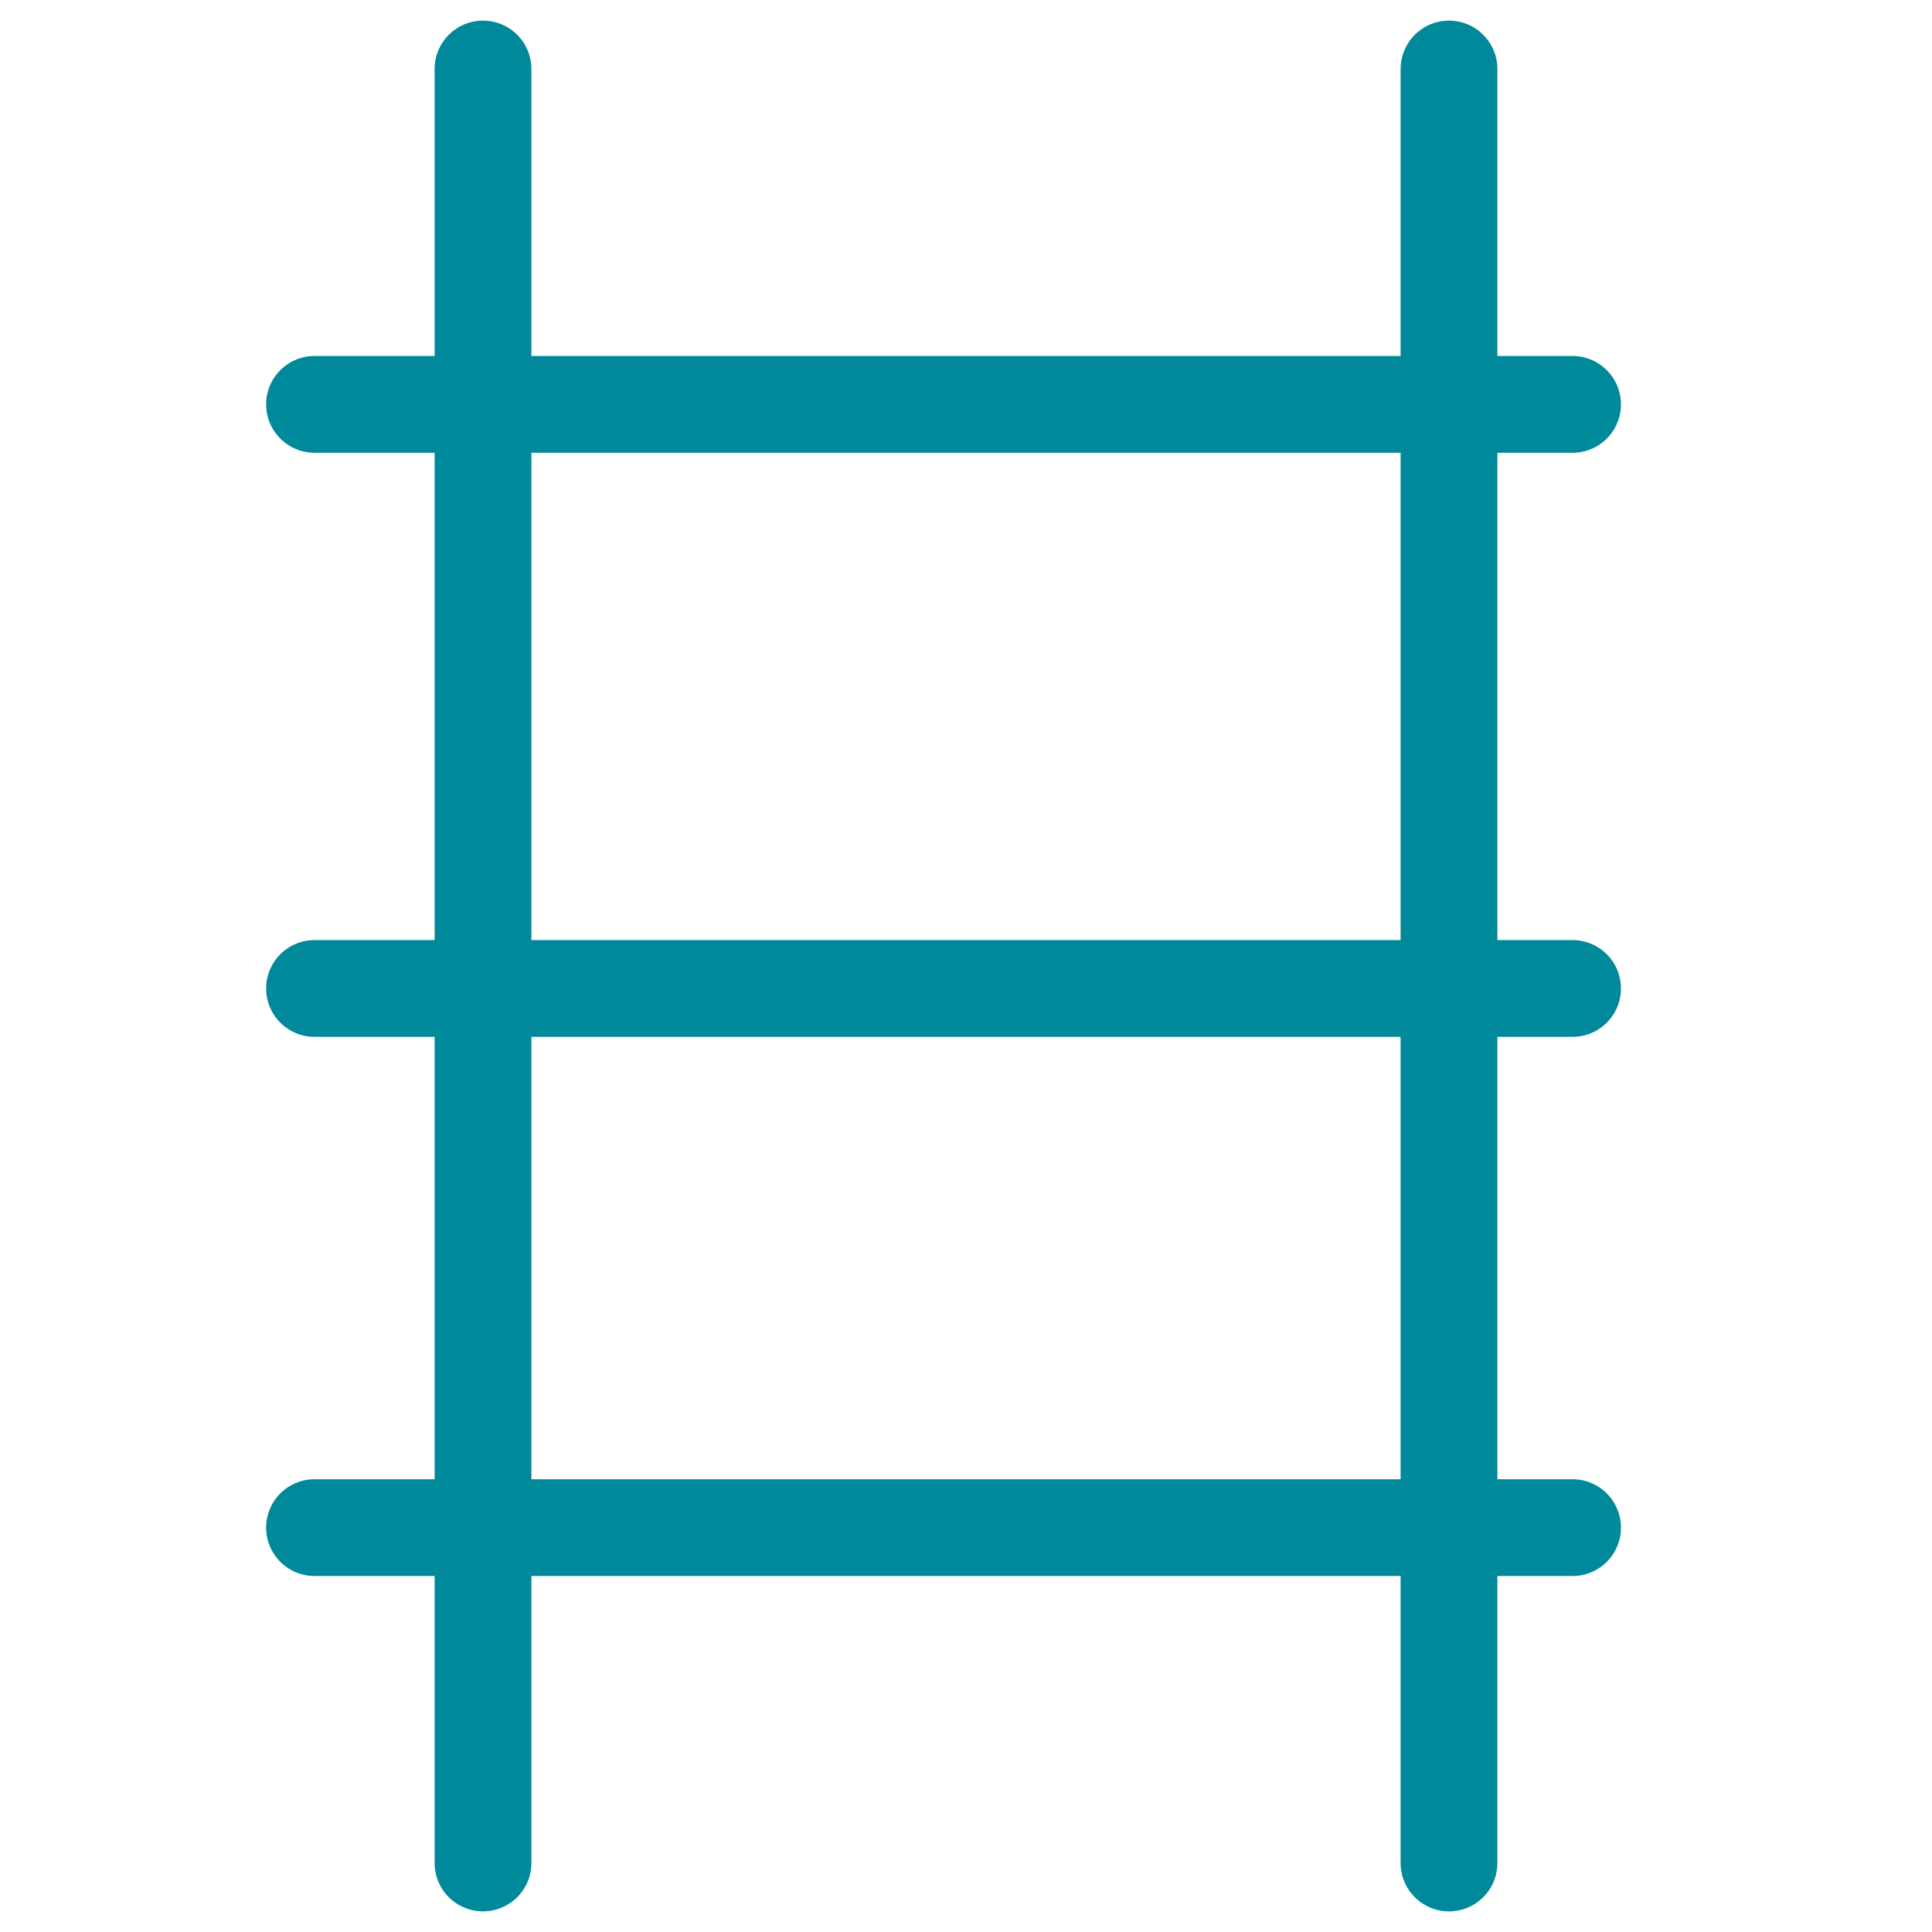 <?xml version="1.0" encoding="UTF-8"?> <svg xmlns="http://www.w3.org/2000/svg" width="43" height="43" viewBox="0 0 43 43" fill="none"><path d="M10.75 1.536V41.464" stroke="#00899A" stroke-width="2.154" stroke-linecap="round" stroke-linejoin="round"></path><path d="M32.25 1.536V41.464" stroke="#00899A" stroke-width="2.154" stroke-linecap="round" stroke-linejoin="round"></path><path d="M7 9H35" stroke="#00899A" stroke-width="2.154" stroke-linecap="round" stroke-linejoin="round"></path><path d="M7 22H35" stroke="#00899A" stroke-width="2.154" stroke-linecap="round" stroke-linejoin="round"></path><path d="M7 34H35" stroke="#00899A" stroke-width="2.154" stroke-linecap="round" stroke-linejoin="round"></path></svg> 